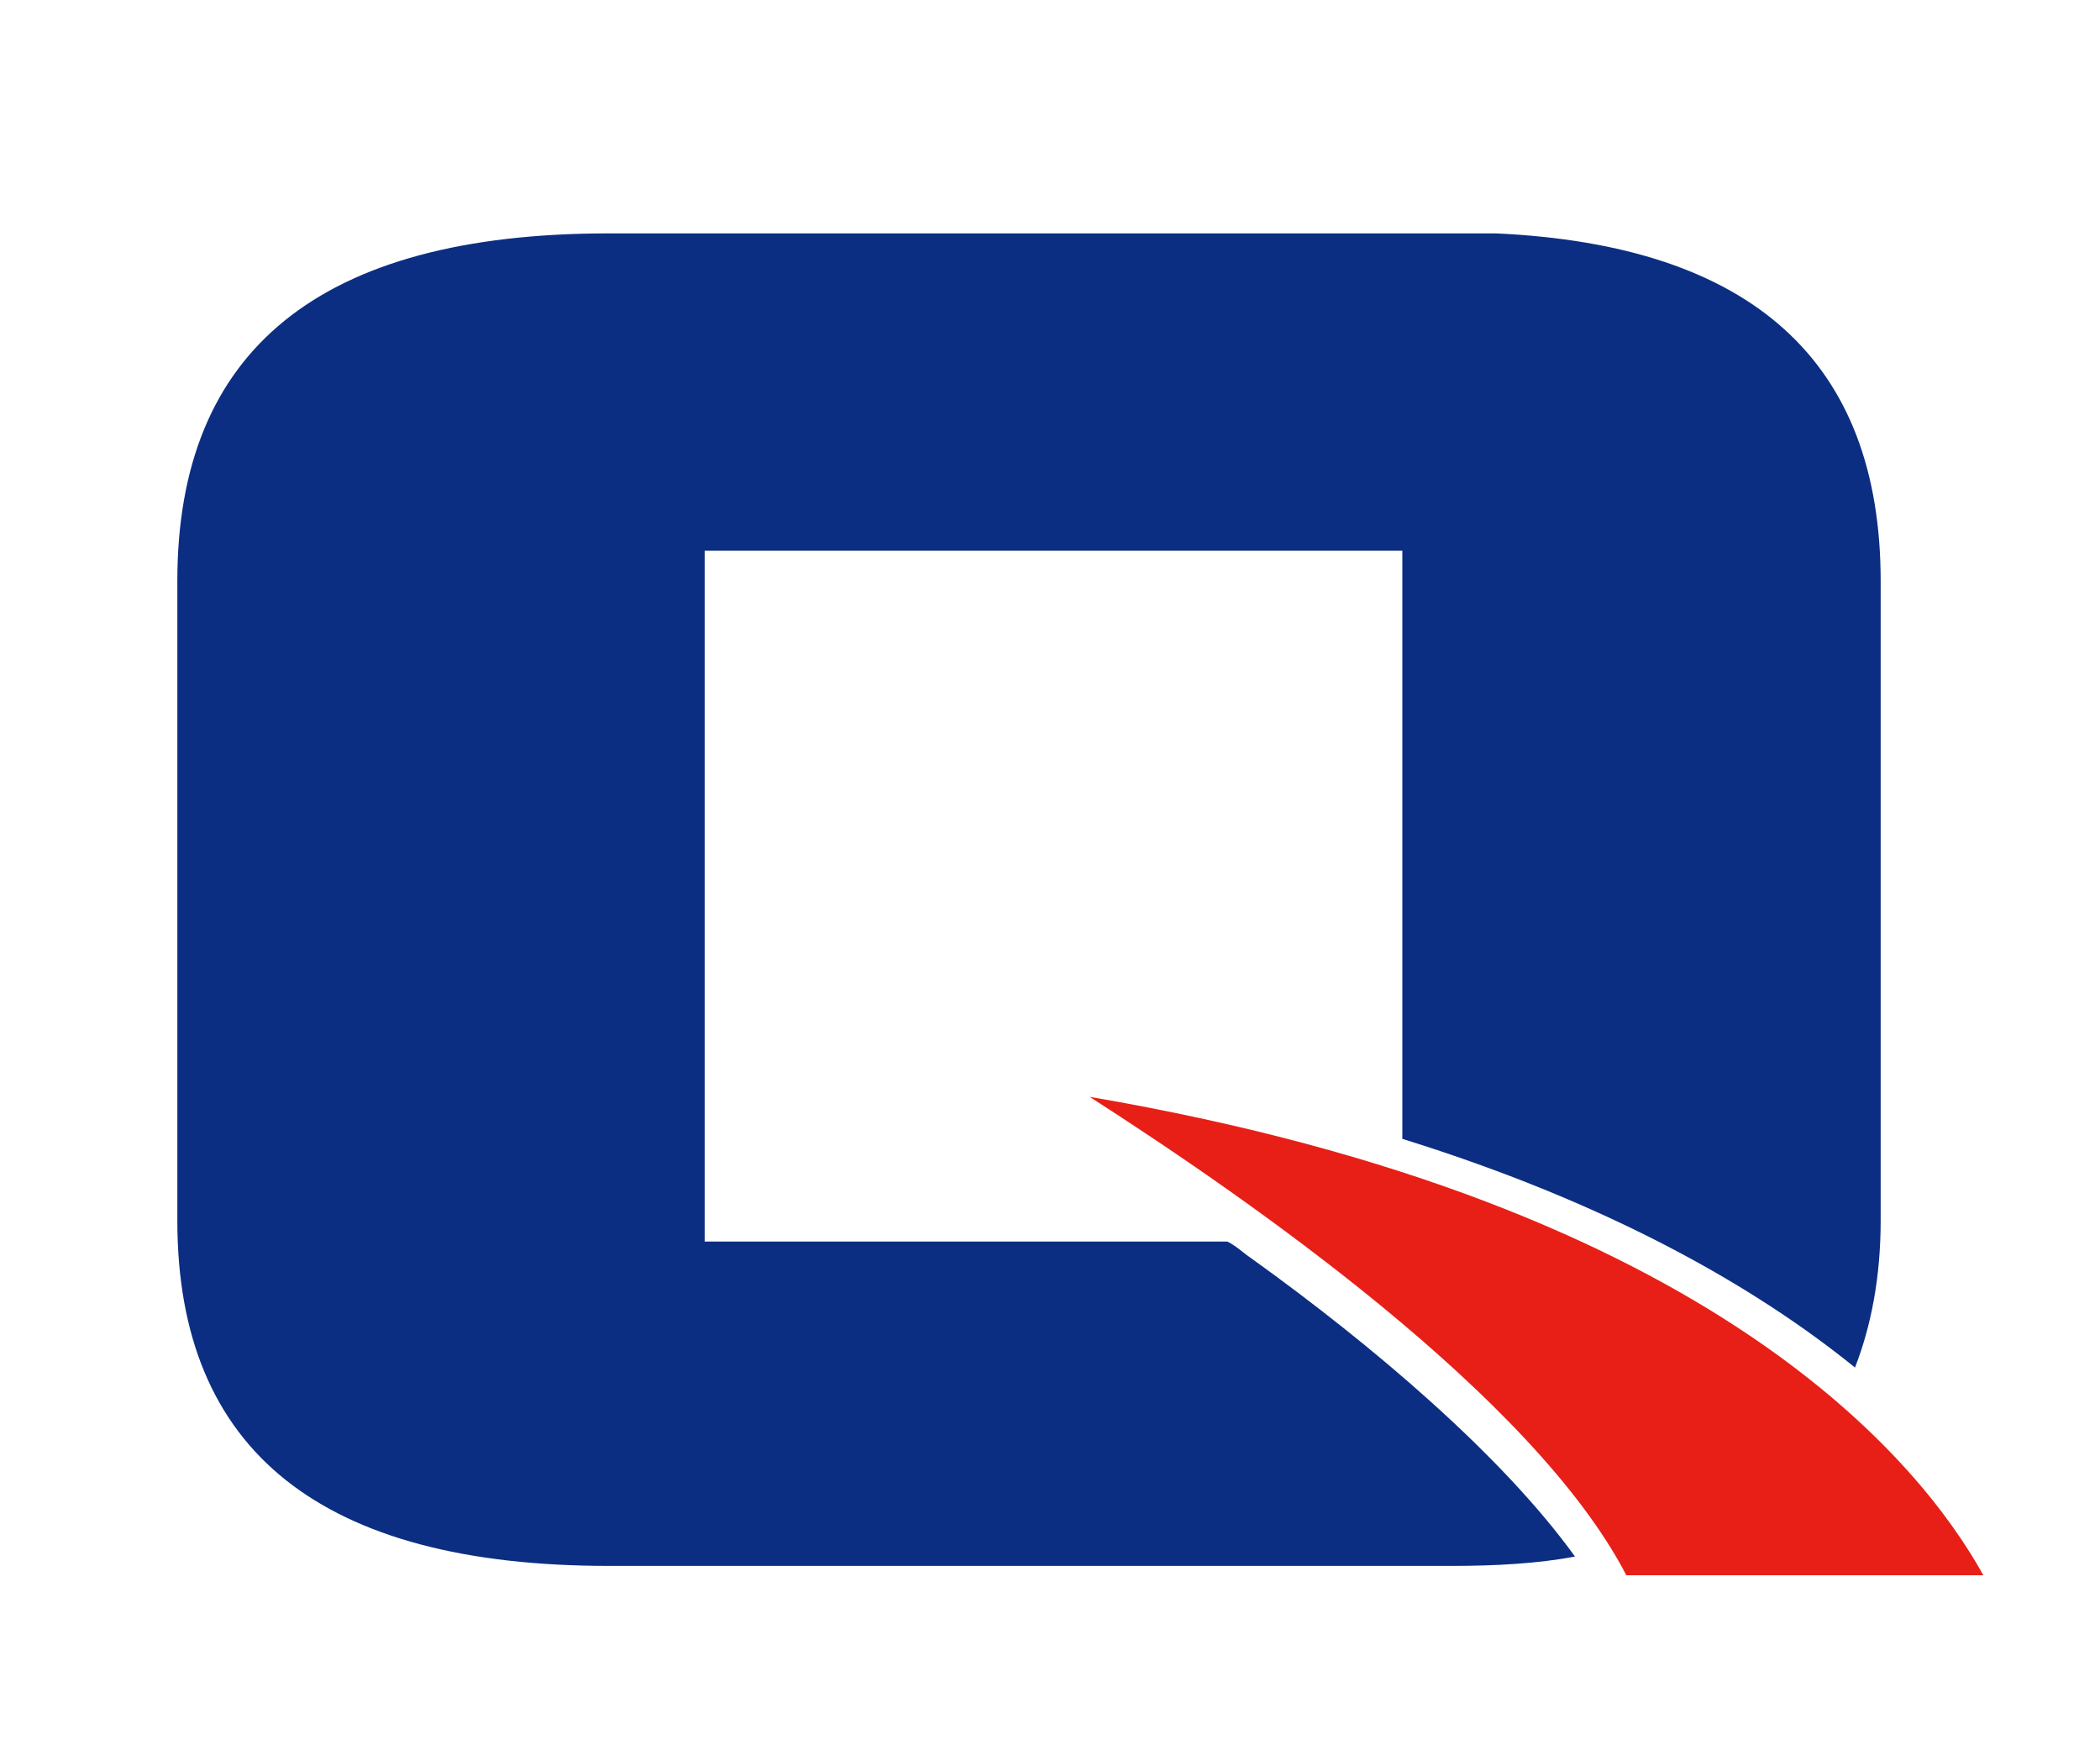 <svg xml:space="preserve" style="enable-background:new 0 0 90 75;" viewBox="0 0 90 75" y="0px" x="0px" xmlns:xlink="http://www.w3.org/1999/xlink" xmlns="http://www.w3.org/2000/svg" id="圖層_1" version="1.1">
<style type="text/css">
	.st0{fill:#0C2E82;}
	.st1{fill:#E71F17;}
</style>
<g>
	<path d="M53.6,53.9c-0.3-0.2-0.6-0.5-1-0.7H30.2V23.6h29.9v25.2c9,2.8,15.2,6.4,19.4,9.8c0.7-1.8,1.1-3.9,1.1-6.3V24.9
		c0-9.4-5.5-14.4-16.5-14.9v0h-1.8c-0.1,0-0.1,0-0.2,0v0h-36C13.7,10,7.6,15,7.6,24.9v27.4c0,9.9,6.2,14.8,18.5,14.8h36.1v0
		c1.9,0,3.7-0.1,5.3-0.4C64.4,62.4,58.9,57.7,53.6,53.9z" class="st0"></path>
	<path d="M46.7,47c6.7,4.3,19,12.8,23,20.5H85C82.4,62.8,73.6,51.6,46.7,47z" class="st1"></path>
</g>
</svg>
